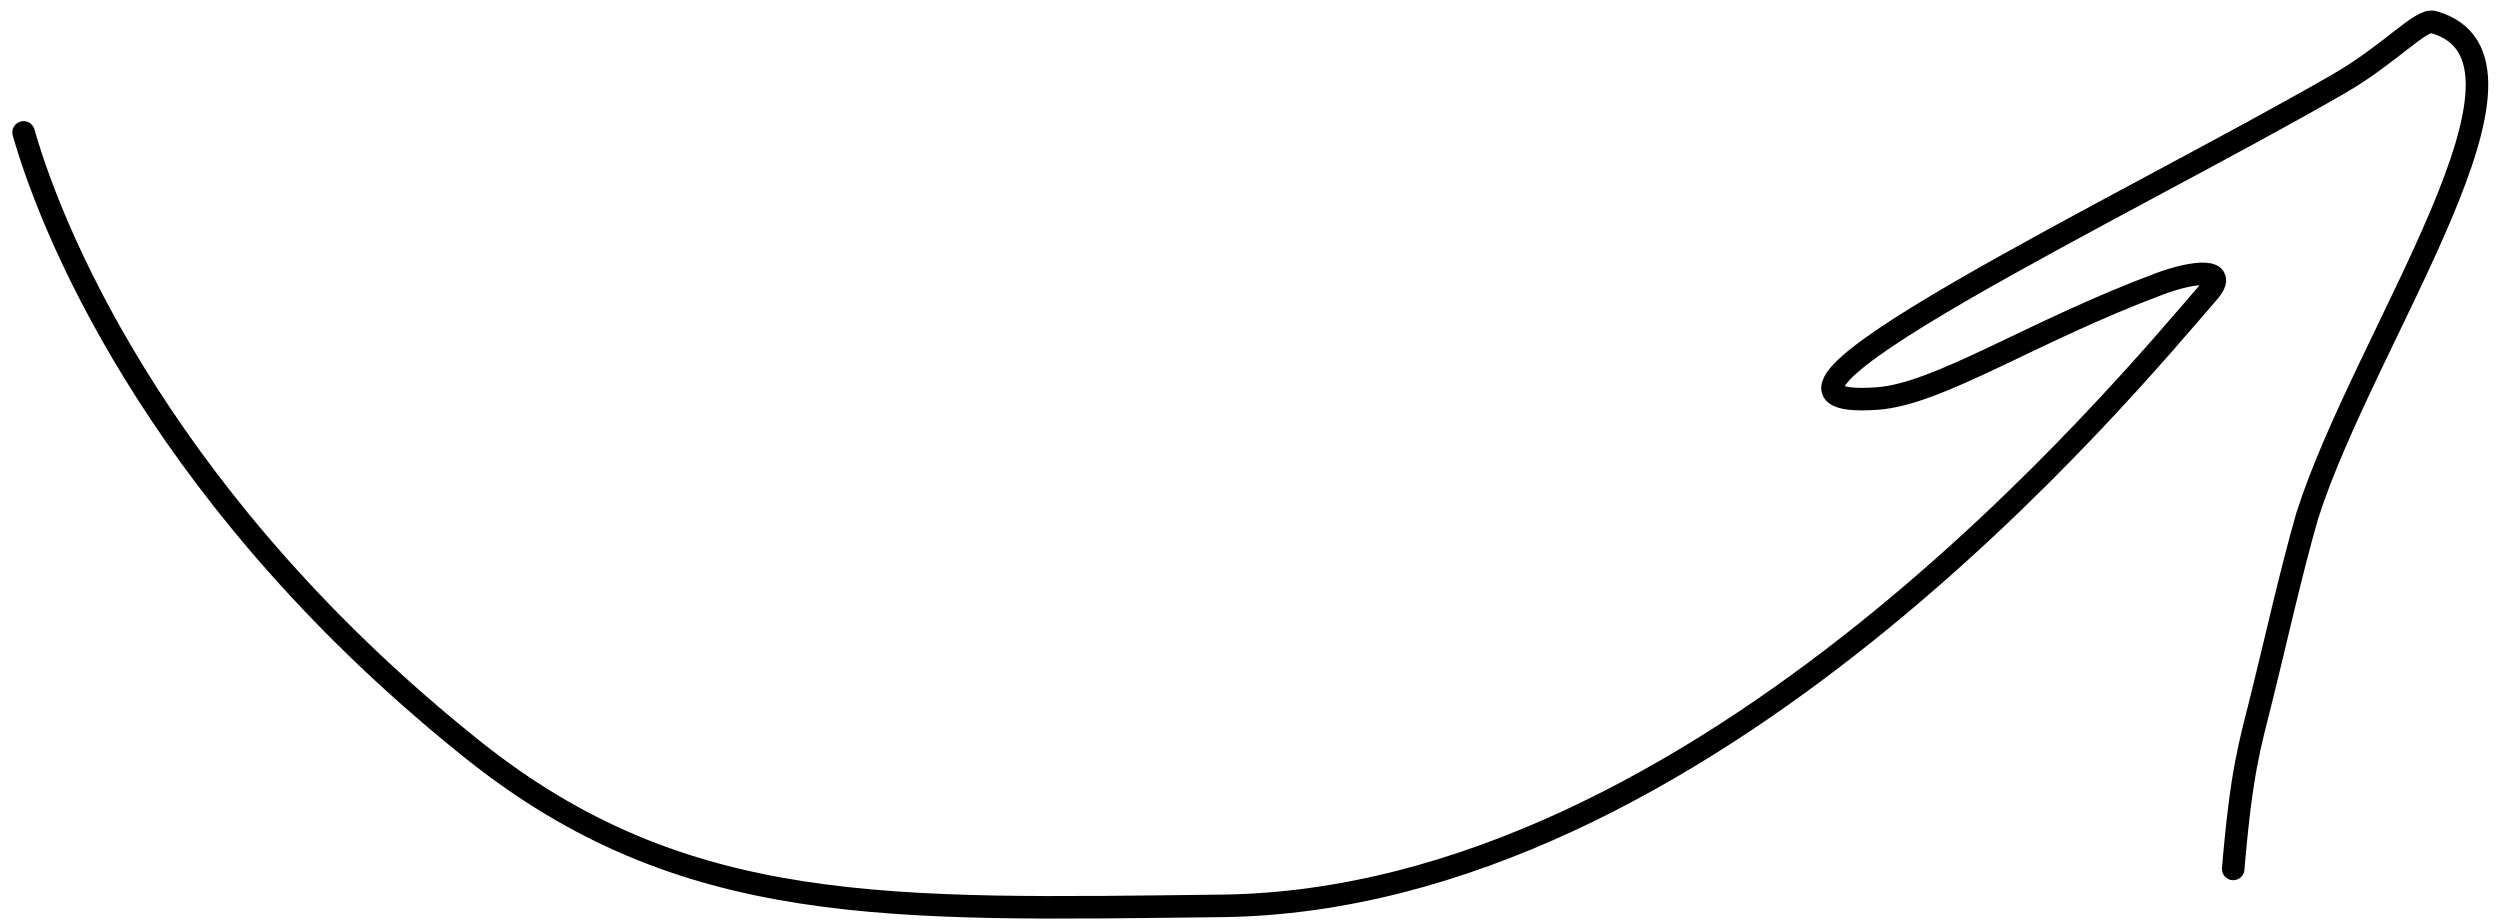 <svg width="111" height="41" viewBox="0 0 111 41" fill="none" xmlns="http://www.w3.org/2000/svg">
<path d="M1.047 5.879C2.486 10.926 7.566 22.557 20.973 33.272C30.353 40.768 39.505 40.39 54.221 40.221C75.737 39.974 94.401 17.172 98.042 12.991C99.033 11.853 97.366 12.049 95.905 12.594C90.187 14.727 86.094 17.499 83.347 17.695C75.148 18.281 94.401 9.171 103.841 3.72C106.129 2.399 107.482 0.821 108.043 0.979C113.851 2.614 104.975 14.926 102.435 22.922C101.704 25.467 100.985 28.705 100.434 30.912C99.884 33.12 99.524 34.199 99.154 38.581" stroke="black" stroke-linecap="round"/>
</svg>
